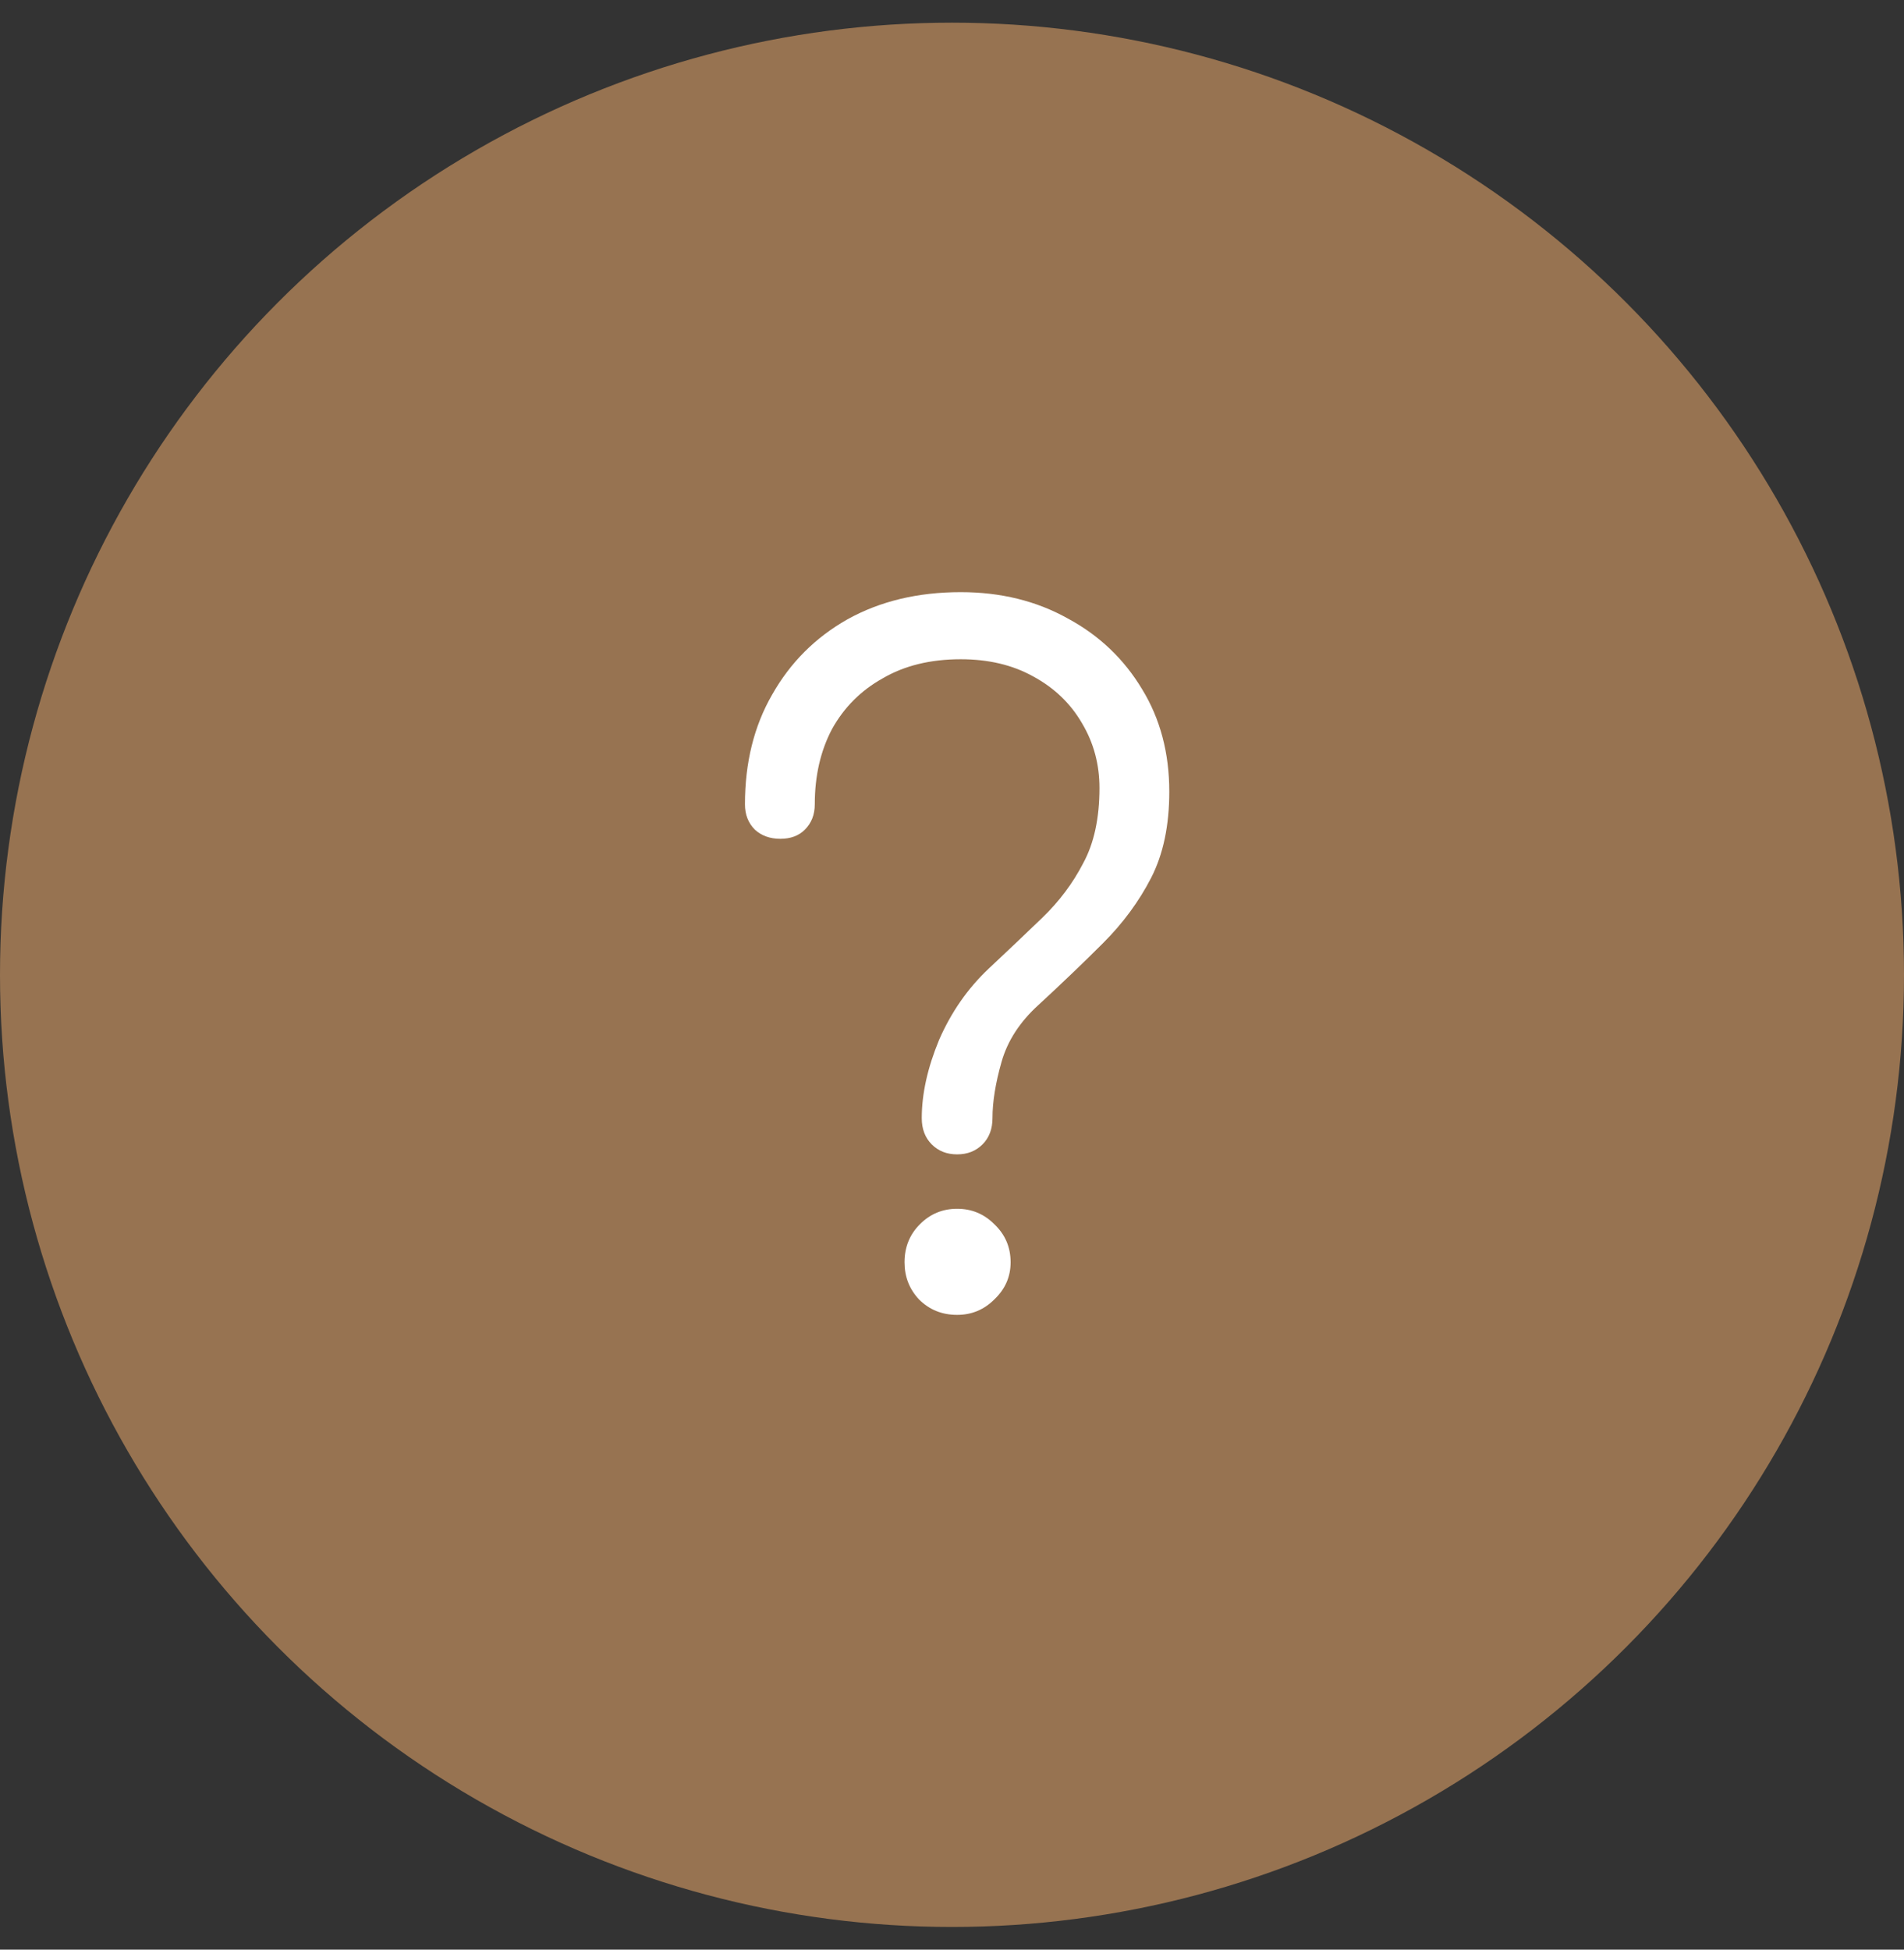 <?xml version="1.0" encoding="UTF-8"?> <svg xmlns="http://www.w3.org/2000/svg" width="42" height="43" viewBox="0 0 42 43" fill="none"><rect x="0" y="0" width="42" height="43" fill="#333333" stroke="none"/> <circle cx="21" cy="21.5" r="21" fill="#977351"></circle> <path d="M21.113 25.46C20.886 25.46 20.7 25.387 20.553 25.24C20.406 25.093 20.333 24.9 20.333 24.66C20.333 24.127 20.46 23.553 20.713 22.94C20.98 22.327 21.346 21.8 21.813 21.36C22.226 20.973 22.62 20.6 22.993 20.24C23.366 19.88 23.666 19.48 23.893 19.04C24.133 18.6 24.253 18.047 24.253 17.38C24.253 16.86 24.126 16.387 23.873 15.96C23.62 15.52 23.26 15.173 22.793 14.92C22.34 14.667 21.806 14.54 21.193 14.54C20.526 14.54 19.953 14.68 19.473 14.96C18.993 15.227 18.62 15.6 18.353 16.08C18.1 16.56 17.973 17.113 17.973 17.74C17.973 17.967 17.9 18.153 17.753 18.3C17.62 18.433 17.44 18.5 17.213 18.5C16.986 18.5 16.8 18.433 16.653 18.3C16.506 18.153 16.433 17.967 16.433 17.74C16.433 16.82 16.633 16.013 17.033 15.32C17.433 14.613 17.986 14.06 18.693 13.66C19.413 13.26 20.246 13.06 21.193 13.06C22.073 13.06 22.86 13.253 23.553 13.64C24.246 14.013 24.793 14.533 25.193 15.2C25.593 15.853 25.793 16.607 25.793 17.46C25.793 18.207 25.66 18.84 25.393 19.36C25.126 19.88 24.773 20.36 24.333 20.8C23.906 21.227 23.433 21.68 22.913 22.16C22.5 22.533 22.226 22.953 22.093 23.42C21.96 23.887 21.893 24.3 21.893 24.66C21.893 24.9 21.82 25.093 21.673 25.24C21.526 25.387 21.34 25.46 21.113 25.46ZM21.113 29C20.78 29 20.5 28.887 20.273 28.66C20.06 28.433 19.953 28.16 19.953 27.84C19.953 27.507 20.066 27.227 20.293 27C20.52 26.773 20.793 26.66 21.113 26.66C21.433 26.66 21.706 26.773 21.933 27C22.173 27.227 22.293 27.507 22.293 27.84C22.293 28.16 22.173 28.433 21.933 28.66C21.706 28.887 21.433 29 21.113 29Z" fill="white"></path> </svg> 